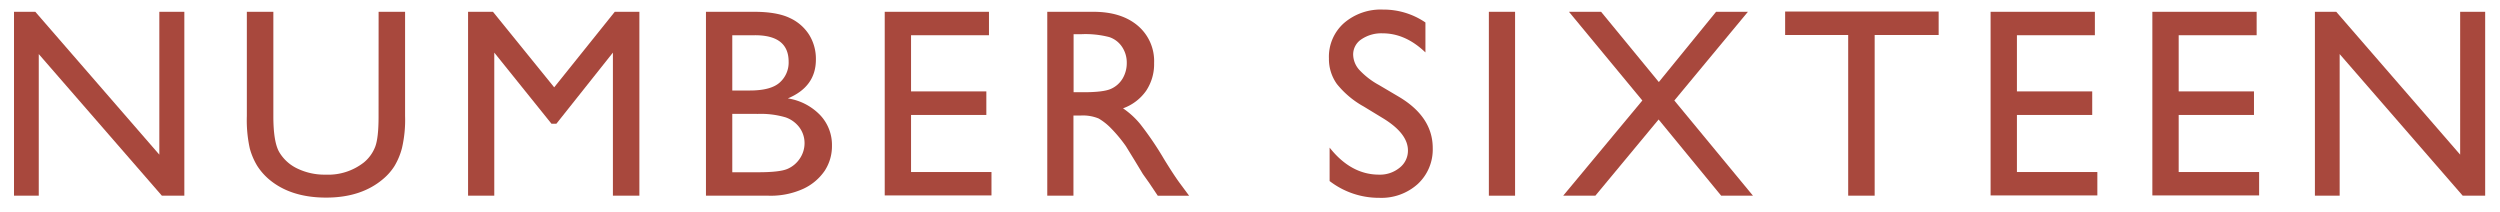 <svg id="TEXT_copy_outlines" data-name="TEXT copy outlines" xmlns="http://www.w3.org/2000/svg" viewBox="0 0 667.64 56.56"><defs><style>.cls-1{fill:#a8483d;}</style></defs><path class="cls-1" d="M42.55,3.15h6.68V52.26h-6L10.35,14.44V52.26H3.74V3.15H9.43L42.55,41.3Z"/><path class="cls-1" d="M101.11,3.15h7.07V31a33.1,33.1,0,0,1-.83,8.54,18.37,18.37,0,0,1-2,4.8,14.87,14.87,0,0,1-3,3.43q-5.84,5-15.25,5-9.6,0-15.4-5a16.27,16.27,0,0,1-3-3.47,18,18,0,0,1-2-4.69A35.1,35.1,0,0,1,65.92,31V3.15H73V31q0,6.93,1.58,9.63A11.14,11.14,0,0,0,79.39,45,16.7,16.7,0,0,0,87,46.64a15.41,15.41,0,0,0,10.19-3.27,10.12,10.12,0,0,0,3-4.15q.92-2.38.91-8.19Z"/><path class="cls-1" d="M164.18,3.15h6.57V52.26h-7.07V14.05l-15.1,19h-1.3L132,14.05V52.26h-7V3.15h6.65L148,23.32Z"/><path class="cls-1" d="M205.16,52.26H188.53V3.15H201.4c4,0,7.22.55,9.49,1.64a12.06,12.06,0,0,1,5.2,4.5,12.19,12.19,0,0,1,1.8,6.62q0,7.24-7.49,10.37A15.2,15.2,0,0,1,219,30.71a11.57,11.57,0,0,1,3.18,8.16,12,12,0,0,1-1.93,6.72,14.09,14.09,0,0,1-5.68,4.81A21,21,0,0,1,205.16,52.26ZM201.61,9.41h-6.05V24.17h4.68q5.63,0,8-2.14a7.14,7.14,0,0,0,2.37-5.55Q210.61,9.4,201.61,9.41Zm.53,21h-6.58V46h6.93q5.76,0,7.82-.9a7.54,7.54,0,0,0,3.31-2.79,7.32,7.32,0,0,0,1.24-4.08,7.05,7.05,0,0,0-1.31-4.12,7.82,7.82,0,0,0-3.75-2.77A23.39,23.39,0,0,0,202.14,30.43Z"/><path class="cls-1" d="M236.27,3.15h27.84V9.41H243.3v15h20.11v6.29H243.3V45.94h21.48v6.25H236.27Z"/><path class="cls-1" d="M279.68,52.26V3.15H292q7.45,0,11.83,3.69a12.38,12.38,0,0,1,4.38,10,12.81,12.81,0,0,1-2.14,7.42,12.8,12.8,0,0,1-6.16,4.67,21.73,21.73,0,0,1,4.61,4.22,85.07,85.07,0,0,1,6.33,9.32c1.71,2.79,3.08,4.88,4.11,6.29l2.6,3.51h-8.37L307,49q-.11-.18-.42-.6l-1.37-1.93-2.17-3.59-2.36-3.84a38.15,38.15,0,0,0-4-4.81,15.54,15.54,0,0,0-3.27-2.58,11,11,0,0,0-4.91-.79h-1.83V52.26Zm9.14-43.13h-2.11v15.5h2.67c3.56,0,6-.3,7.33-.91a6.87,6.87,0,0,0,3.1-2.76,8.07,8.07,0,0,0,1.1-4.2,7.49,7.49,0,0,0-1.23-4.2,6.57,6.57,0,0,0-3.46-2.66A25.22,25.22,0,0,0,288.82,9.13Z"/><path class="cls-1" d="M369.52,31.69l-5.34-3.25a24.23,24.23,0,0,1-7.15-6,11.44,11.44,0,0,1-2.13-6.84,12,12,0,0,1,4-9.42,15,15,0,0,1,10.45-3.62A19.8,19.8,0,0,1,380.67,6v8q-5.31-5.1-11.43-5.1a9.49,9.49,0,0,0-5.66,1.59,4.84,4.84,0,0,0-2.21,4.08A6.26,6.26,0,0,0,363,18.65a20.64,20.64,0,0,0,5.25,4.05l5.37,3.17q9,5.37,9,13.67a12.56,12.56,0,0,1-4,9.6,14.49,14.49,0,0,1-10.29,3.69,21.56,21.56,0,0,1-13.25-4.48V39.42q5.7,7.21,13.18,7.22a8.28,8.28,0,0,0,5.51-1.84A5.78,5.78,0,0,0,376,40.19Q376,35.71,369.52,31.69Z"/><path class="cls-1" d="M397.61,3.15h7V52.26h-7Z"/><path class="cls-1" d="M458.29,3.15h8.5L447.14,26.84l21,25.42h-8.49L442.94,31.91,426.05,52.26h-8.59L438.6,26.84,419,3.15h8.58L443,21.91Z"/><path class="cls-1" d="M476.73,3.08h41V9.34H500.64V52.26h-7.07V9.34H476.73Z"/><path class="cls-1" d="M531.6,3.15h27.85V9.41H538.63v15h20.11v6.29H538.63V45.94h21.48v6.25H531.6Z"/><path class="cls-1" d="M574.8,3.15h27.85V9.41H581.83v15h20.11v6.29H581.83V45.94h21.48v6.25H574.8Z"/><path class="cls-1" d="M657,3.15h6.68V52.26h-6L624.82,14.44V52.26h-6.61V3.15h5.7L657,41.3Z"/></svg>